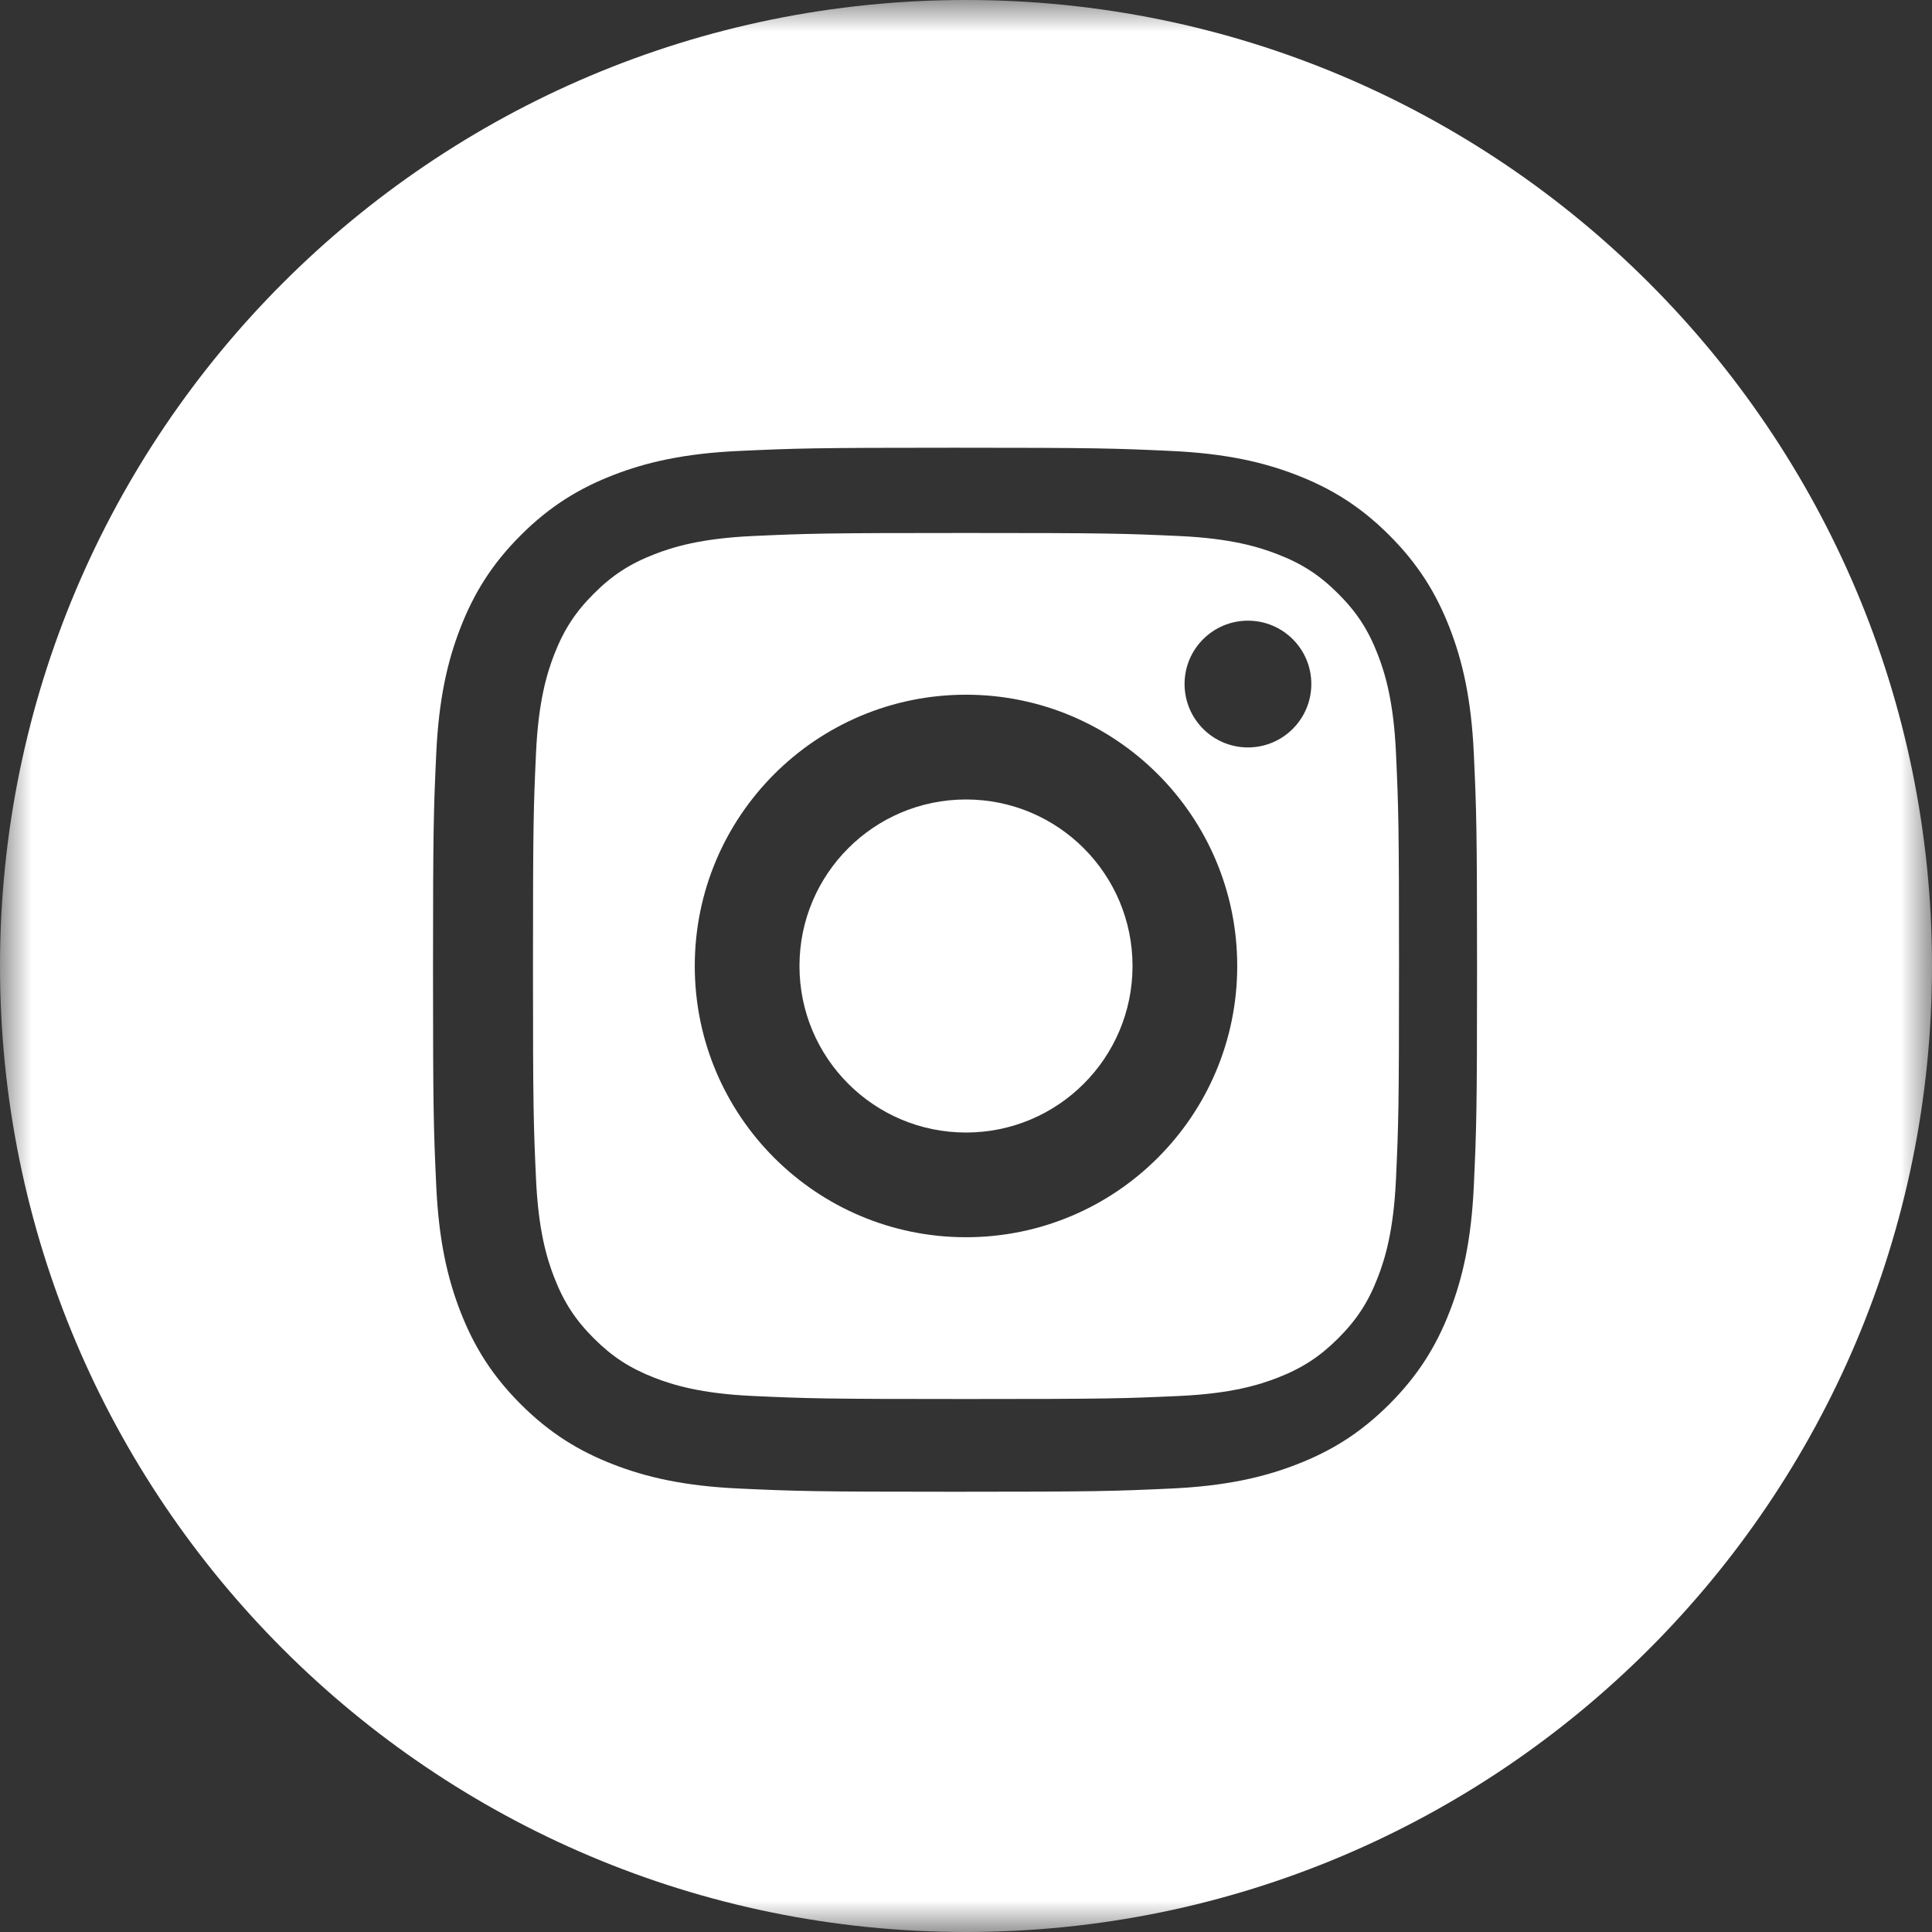 <?xml version="1.0" encoding="UTF-8"?>
<svg width="31px" height="31px" viewBox="0 0 31 31" version="1.1" xmlns="http://www.w3.org/2000/svg" xmlns:xlink="http://www.w3.org/1999/xlink">
    <rect x="0" y="0" width="31" height="31" fill="#333333" stroke="none"/>
    <!-- Generator: Sketch 63.1 (92452) - https://sketch.com -->
    <title>Group 8</title>
    <desc>Created with Sketch.</desc>
    <defs>
        <polygon id="path-1" points="7.12643678e-05 0 31 0 31 31 7.12643678e-05 31"></polygon>
    </defs>
    <g id="Welcome" stroke="none" stroke-width="1" fill="none" fill-rule="evenodd">
        <g id="Desktop-HD" transform="translate(-820, -128)">
            <g id="FOOTER" transform="translate(-8, 25)">
                <g id="SOCIAL" transform="translate(828, 103)">
                    <g id="Group-8">
                        <path d="M20.024,11.993 C19.462,11.993 19.007,11.537 19.007,10.975 C19.007,10.414 19.462,9.959 20.024,9.959 C20.586,9.959 21.041,10.414 21.041,10.975 C21.041,11.537 20.586,11.993 20.024,11.993 M15.5,19.852 C13.096,19.852 11.148,17.904 11.148,15.5 C11.148,13.096 13.096,11.147 15.5,11.147 C17.904,11.147 19.852,13.096 19.852,15.5 C19.852,17.904 17.904,19.852 15.5,19.852 M22.107,10.501 C21.954,10.106 21.77,9.823 21.473,9.527 C21.177,9.23 20.894,9.046 20.498,8.893 C20.2,8.777 19.751,8.639 18.925,8.601 C18.031,8.56 17.763,8.552 15.5,8.552 C13.237,8.552 12.969,8.56 12.075,8.601 C11.249,8.639 10.8,8.777 10.501,8.893 C10.106,9.046 9.823,9.23 9.527,9.527 C9.23,9.823 9.047,10.106 8.893,10.501 C8.777,10.8 8.639,11.249 8.601,12.075 C8.56,12.969 8.552,13.237 8.552,15.5 C8.552,17.763 8.56,18.031 8.601,18.924 C8.639,19.751 8.777,20.2 8.893,20.498 C9.047,20.894 9.23,21.176 9.527,21.473 C9.823,21.769 10.106,21.953 10.501,22.107 C10.8,22.223 11.249,22.361 12.075,22.399 C12.969,22.44 13.237,22.448 15.5,22.448 C17.763,22.448 18.031,22.44 18.925,22.399 C19.751,22.361 20.2,22.223 20.498,22.107 C20.894,21.953 21.177,21.769 21.473,21.473 C21.77,21.176 21.954,20.894 22.107,20.498 C22.223,20.2 22.361,19.751 22.399,18.924 C22.44,18.031 22.448,17.763 22.448,15.5 C22.448,13.237 22.44,12.969 22.399,12.075 C22.361,11.249 22.223,10.8 22.107,10.501" id="Fill-1" fill="#FFFFFF"></path>
                        <path d="M15.5,12.828 C14.024,12.828 12.828,14.024 12.828,15.5 C12.828,16.976 14.024,18.172 15.5,18.172 C16.976,18.172 18.172,16.976 18.172,15.5 C18.172,14.024 16.976,12.828 15.5,12.828" id="Fill-3" fill="#FFFFFF"></path>
                        <g id="Group-7">
                            <mask id="mask-2" fill="white">
                                <use xlink:href="#path-1"></use>
                            </mask>
                            <g id="Clip-6"></g>
                            <path d="M23.649,19.013 C23.609,19.905 23.467,20.513 23.26,21.046 C23.046,21.597 22.759,22.064 22.294,22.53 C21.828,22.996 21.361,23.282 20.81,23.496 C20.278,23.703 19.669,23.845 18.777,23.885 C17.884,23.926 17.599,23.936 15.324,23.936 C13.049,23.936 12.764,23.926 11.871,23.885 C10.979,23.845 10.37,23.703 9.837,23.496 C9.287,23.282 8.82,22.996 8.354,22.53 C7.888,22.064 7.602,21.597 7.388,21.046 C7.181,20.513 7.039,19.905 6.999,19.013 C6.958,18.12 6.948,17.835 6.948,15.56 C6.948,13.285 6.958,13 6.999,12.107 C7.039,11.215 7.181,10.606 7.388,10.074 C7.602,9.523 7.888,9.056 8.354,8.59 C8.82,8.124 9.287,7.838 9.837,7.624 C10.37,7.417 10.979,7.275 11.871,7.235 C12.764,7.194 13.049,7.184 15.324,7.184 C17.599,7.184 17.884,7.194 18.777,7.235 C19.669,7.275 20.278,7.417 20.81,7.624 C21.361,7.838 21.828,8.124 22.294,8.59 C22.759,9.056 23.046,9.523 23.26,10.074 C23.467,10.606 23.609,11.215 23.649,12.107 C23.69,13 23.7,13.285 23.7,15.56 C23.7,17.835 23.69,18.12 23.649,19.013 M15.5,-3.56321839e-05 C6.939,-3.56321839e-05 7.12643678e-05,6.94 7.12643678e-05,15.5 C7.12643678e-05,24.061 6.939,31 15.5,31 C24.06,31 31,24.061 31,15.5 C31,6.94 24.06,-3.56321839e-05 15.5,-3.56321839e-05" id="Fill-5" fill="#FFFFFF" mask="url(#mask-2)"></path>
                        </g>
                    </g>
                </g>
            </g>
        </g>
    </g>
</svg>